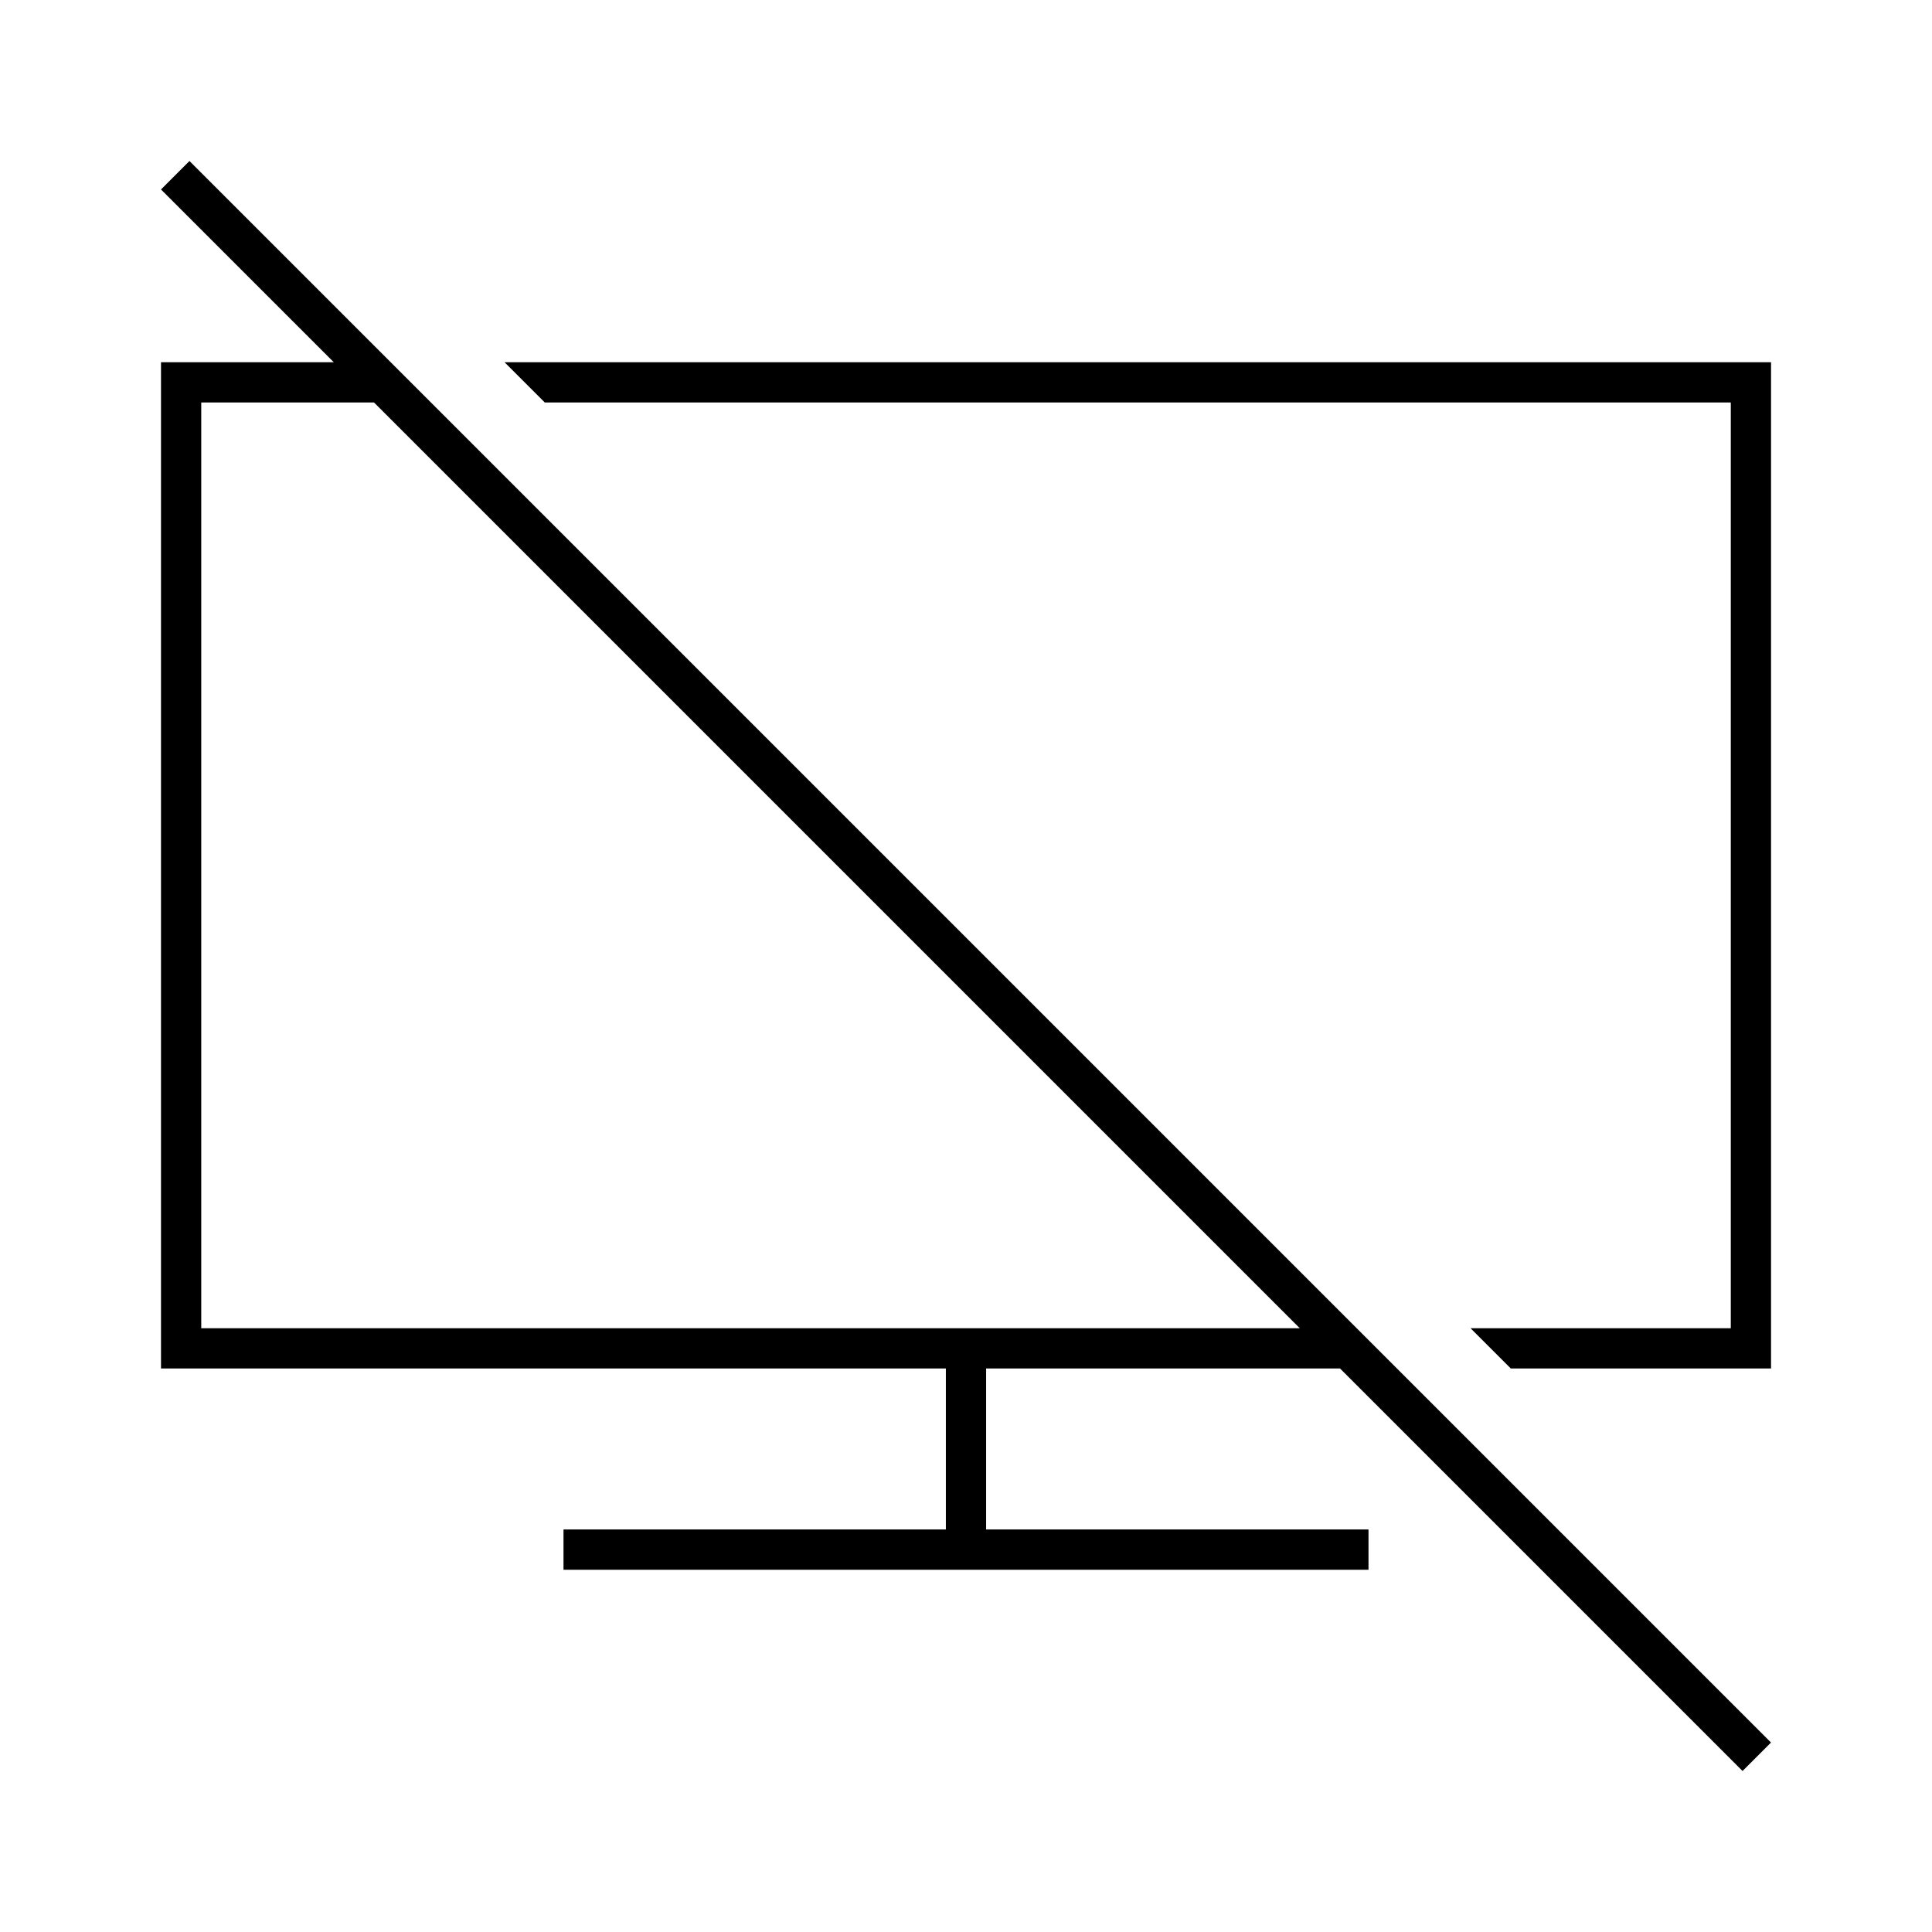 <svg viewBox="0 0 48 48" xmlns="http://www.w3.org/2000/svg"><path d="m0 0 1 1h29.465v23h-6.465l1 1h6.465v-25z" transform="translate(12.536 9)"/><path d="m0 .707 4.293 4.293h-4.293v25h19.5v4h-9.5v1h20v-1h-9.5v-4h8.793l10 10 .707-.707-39.293-39.293-.707.707zm1 28.293v-23h4.293l23 23h-27.293z" transform="translate(4 4)"/></svg>